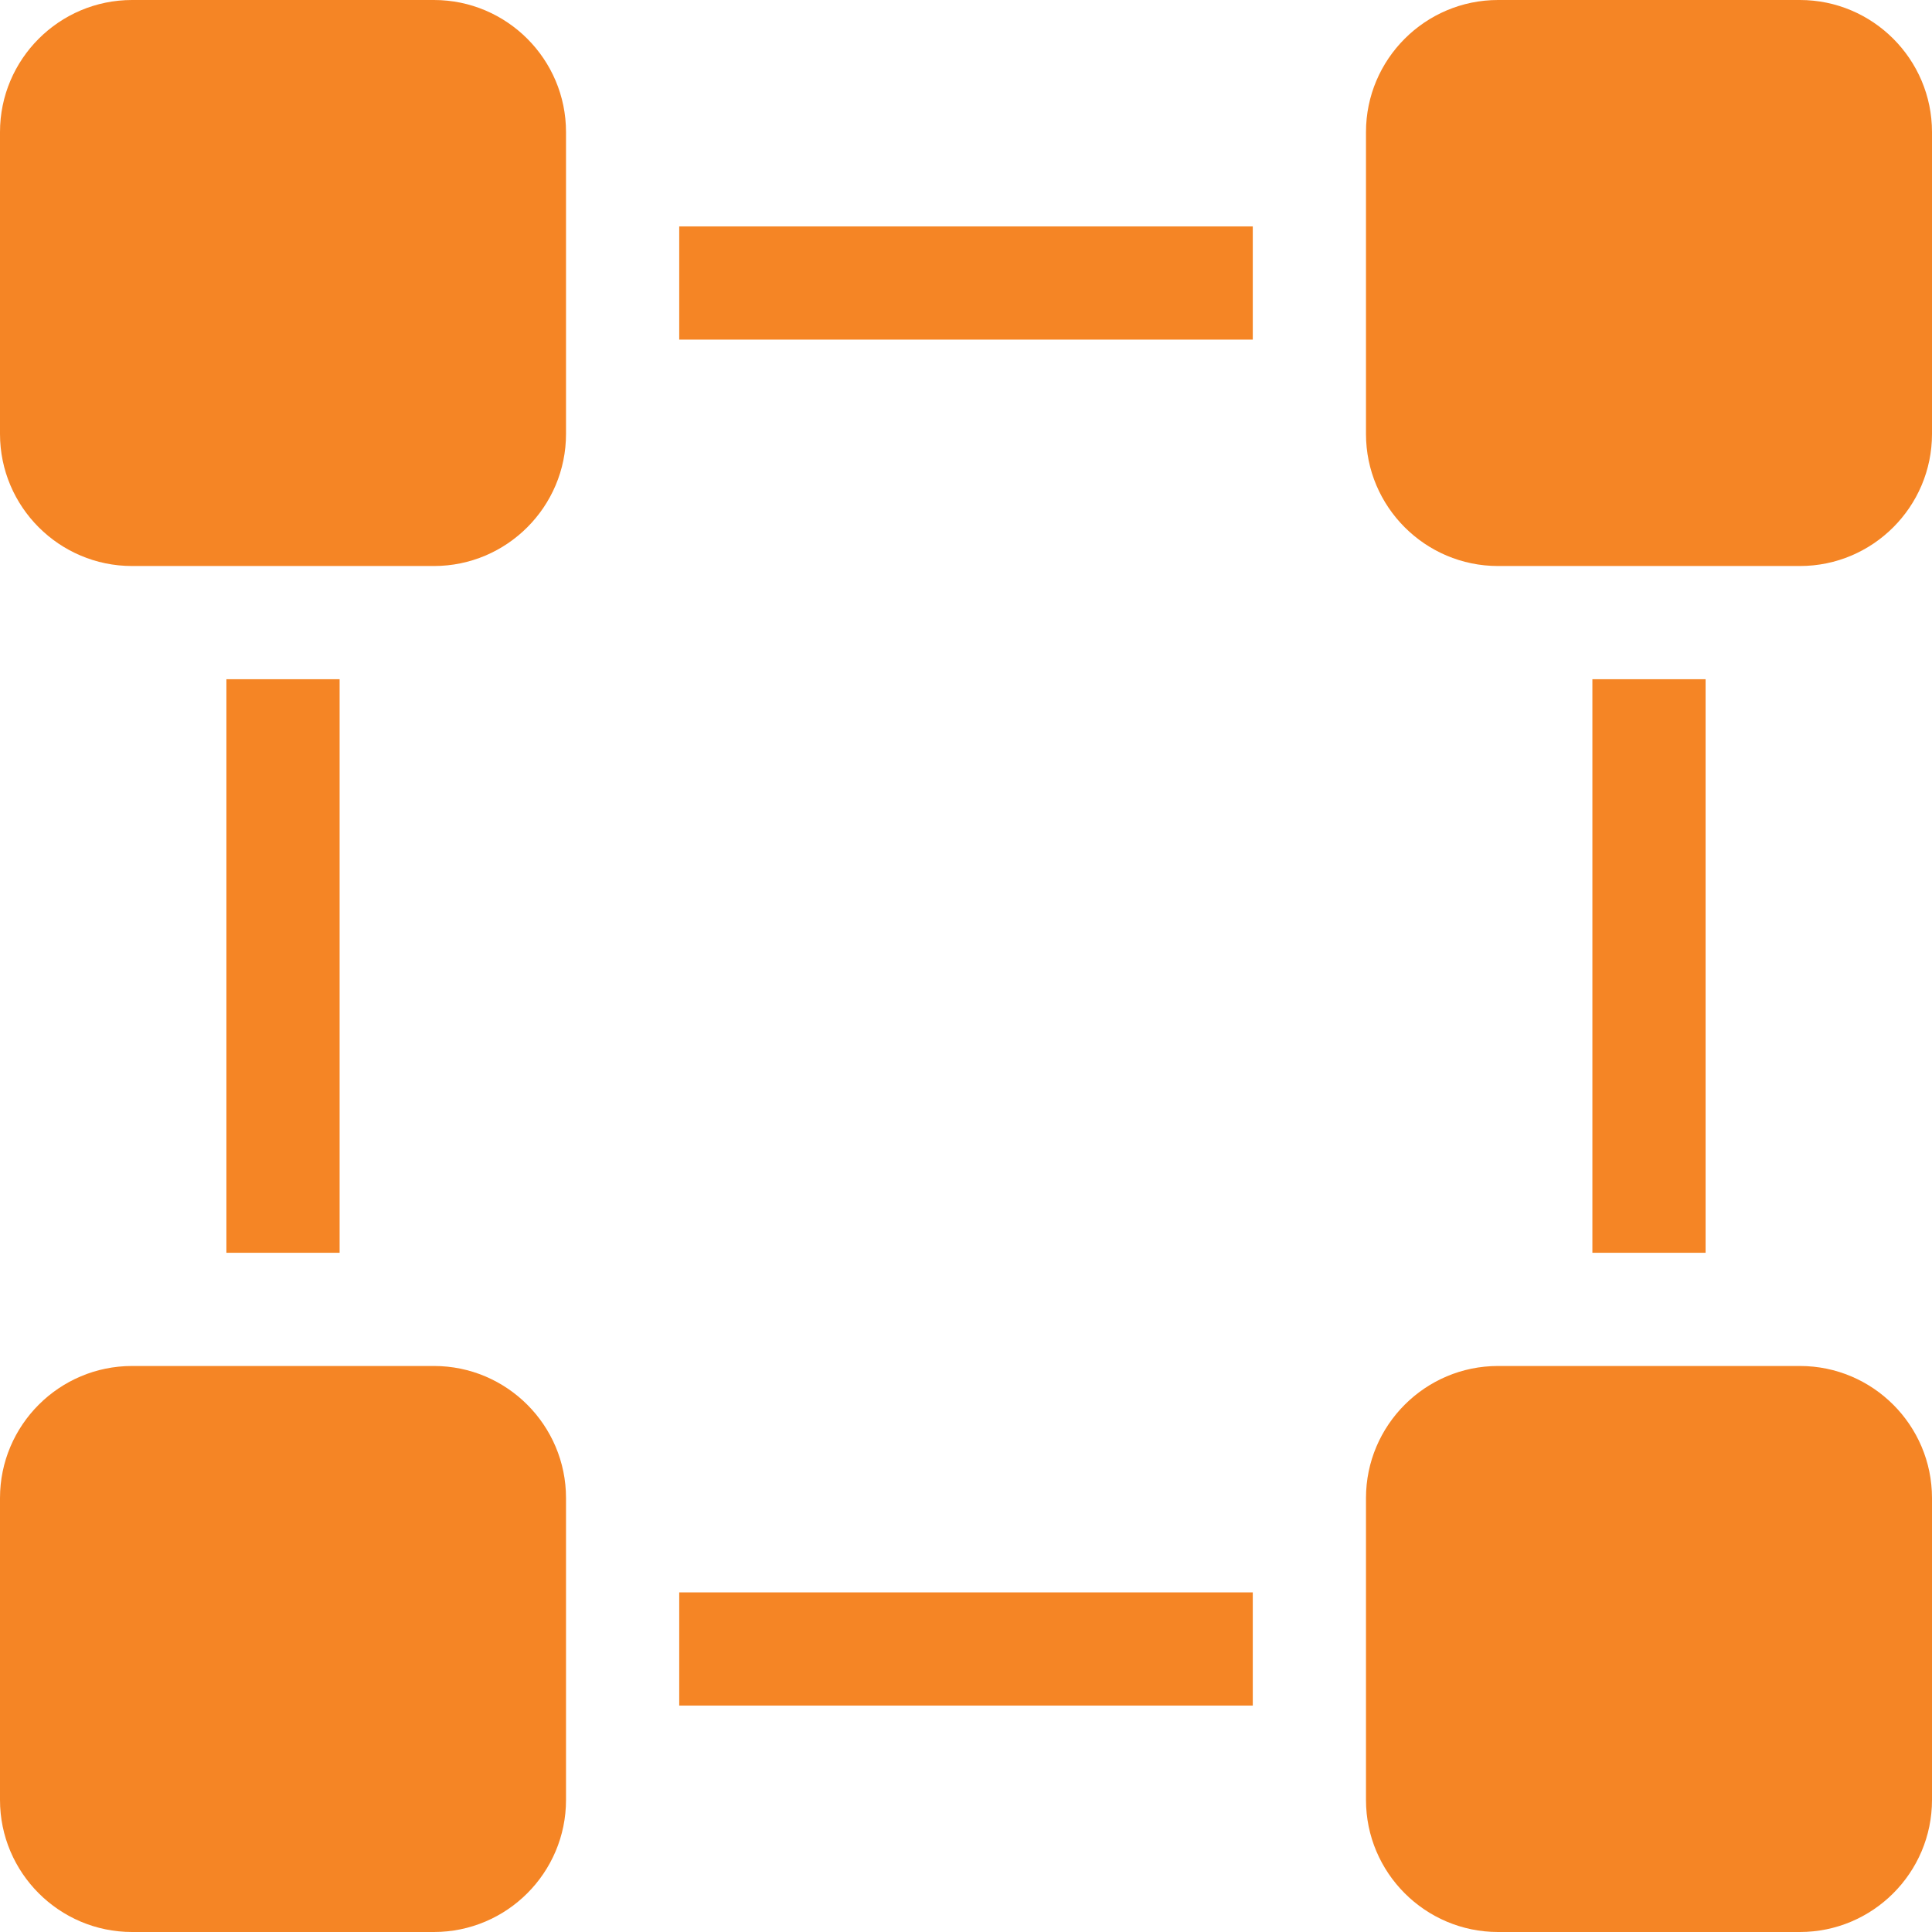 <svg fill="#f58525" id="Capa_1" enable-background="new 0 0 512 512" height="512" viewBox="0 0 512 512" width="512" xmlns="http://www.w3.org/2000/svg"><g><g><path d="m477 0h-80c-19.299 0-35 15.701-35 35v80c0 19.299 15.701 35 35 35h80c19.299 0 35-15.701 35-35v-80c0-19.299-15.701-35-35-35z"/><g><path d="m115 0h-80c-19.299 0-35 15.701-35 35v80c0 19.299 15.701 35 35 35h80c19.299 0 35-15.701 35-35v-80c0-19.299-15.701-35-35-35z"/><path d="m115 362h-80c-19.299 0-35 15.701-35 35v80c0 19.299 15.701 35 35 35h80c19.299 0 35-15.701 35-35v-80c0-19.299-15.701-35-35-35z"/><path d="m477 362h-80c-19.299 0-35 15.701-35 35v80c0 19.299 15.701 35 35 35h80c19.299 0 35-15.701 35-35v-80c0-19.299-15.701-35-35-35z"/></g></g><path d="m180 60h152v30h-152z"/><path d="m422 180h30v152h-30z"/><path d="m180 422h152v30h-152z"/><path d="m60 180h30v152h-30z"/></g></svg>